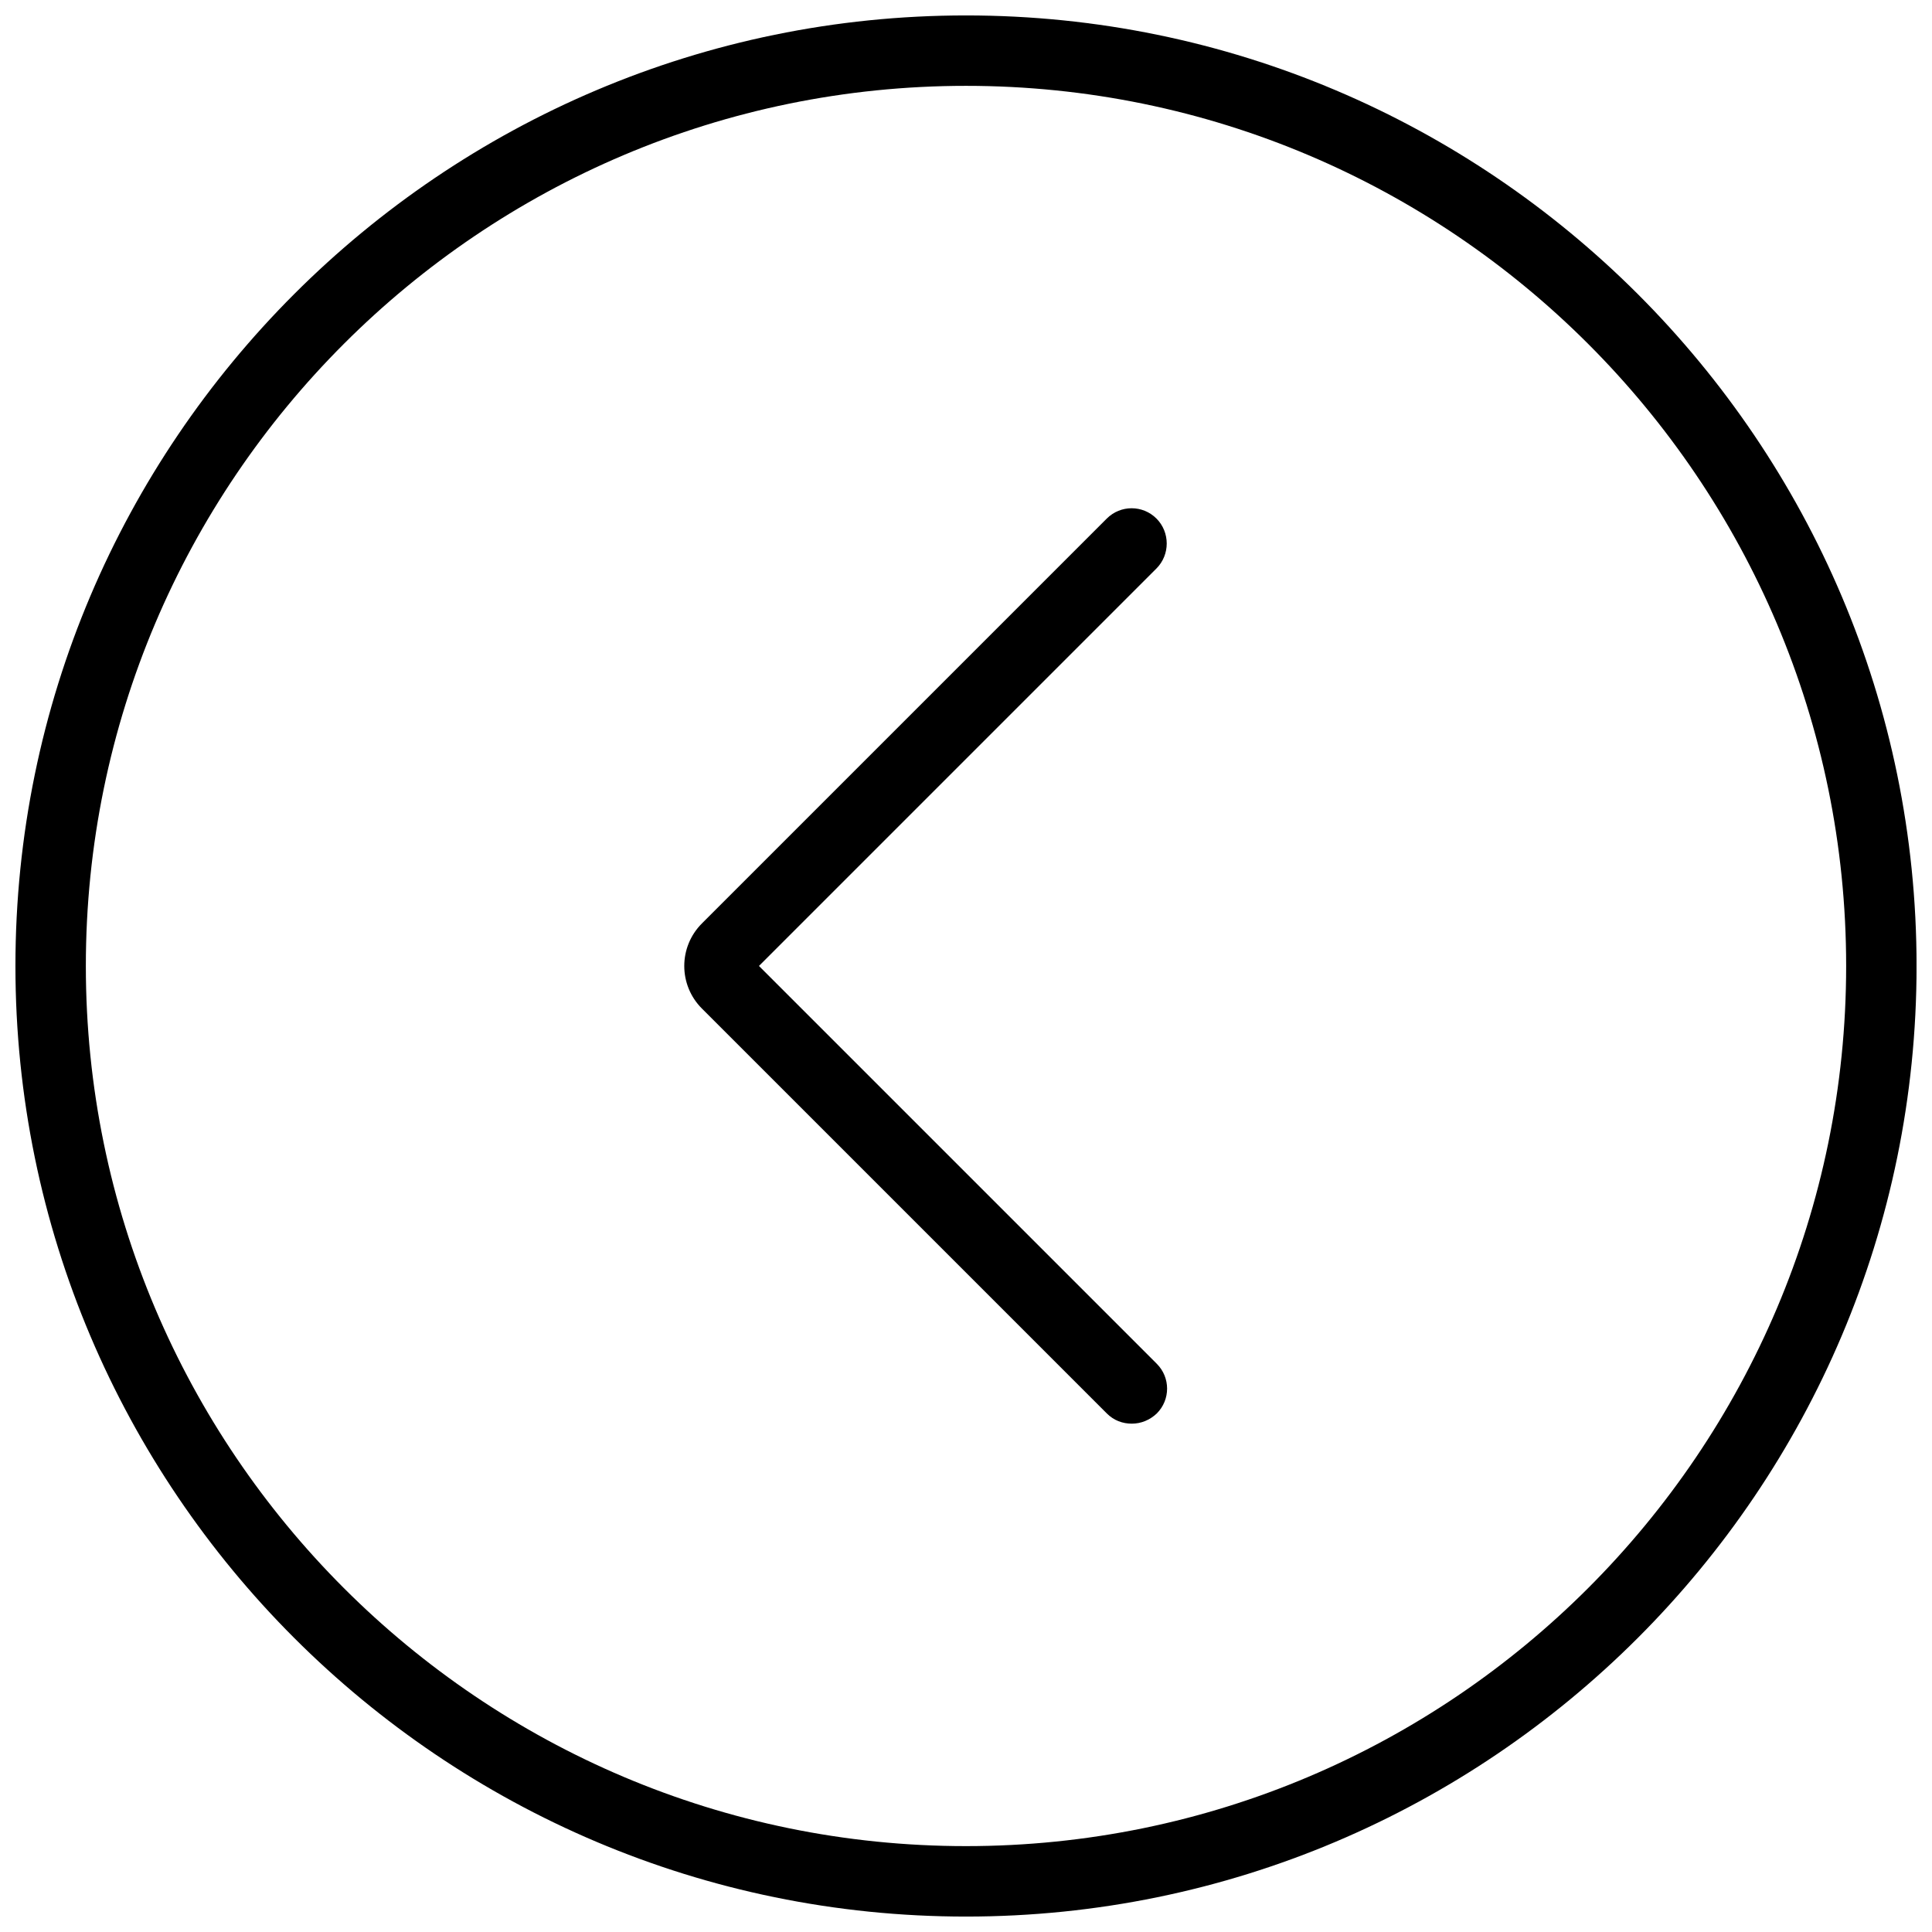 <?xml version="1.0" encoding="UTF-8"?>
<!-- Uploaded to: SVG Repo, www.svgrepo.com, Generator: SVG Repo Mixer Tools -->
<svg width="800px" height="800px" version="1.1" viewBox="144 144 512 512" xmlns="http://www.w3.org/2000/svg">
 <defs>
  <clipPath id="a">
   <path d="m148.09 148.09h503.81v503.81h-503.81z"/>
  </clipPath>
 </defs>
 <g clip-path="url(#a)">
  <path d="m400 148.09c-138.92 0-251.91 112.98-251.91 251.91s112.98 251.91 251.91 251.91 251.91-112.98 251.91-251.91c-0.004-138.92-112.99-251.91-251.91-251.91zm0 485.15c-128.66 0-233.25-104.59-233.25-233.24 0-128.66 104.59-233.25 233.25-233.25 128.66 0 233.25 104.59 233.25 233.25-0.004 128.66-104.59 233.24-233.25 233.24z"/>
 </g>
 <path d="m450.47 281.42c-3.637-3.637-9.516-3.637-13.156 0l-107.29 107.29c-6.25 6.25-6.25 16.328 0 22.578l107.29 107.29c1.867 1.867 4.199 2.707 6.625 2.707 2.426 0 4.758-0.934 6.625-2.707 3.637-3.637 3.637-9.516 0-13.156l-105.43-105.43 105.33-105.33c3.641-3.641 3.641-9.613 0-13.25z"/>
</svg>